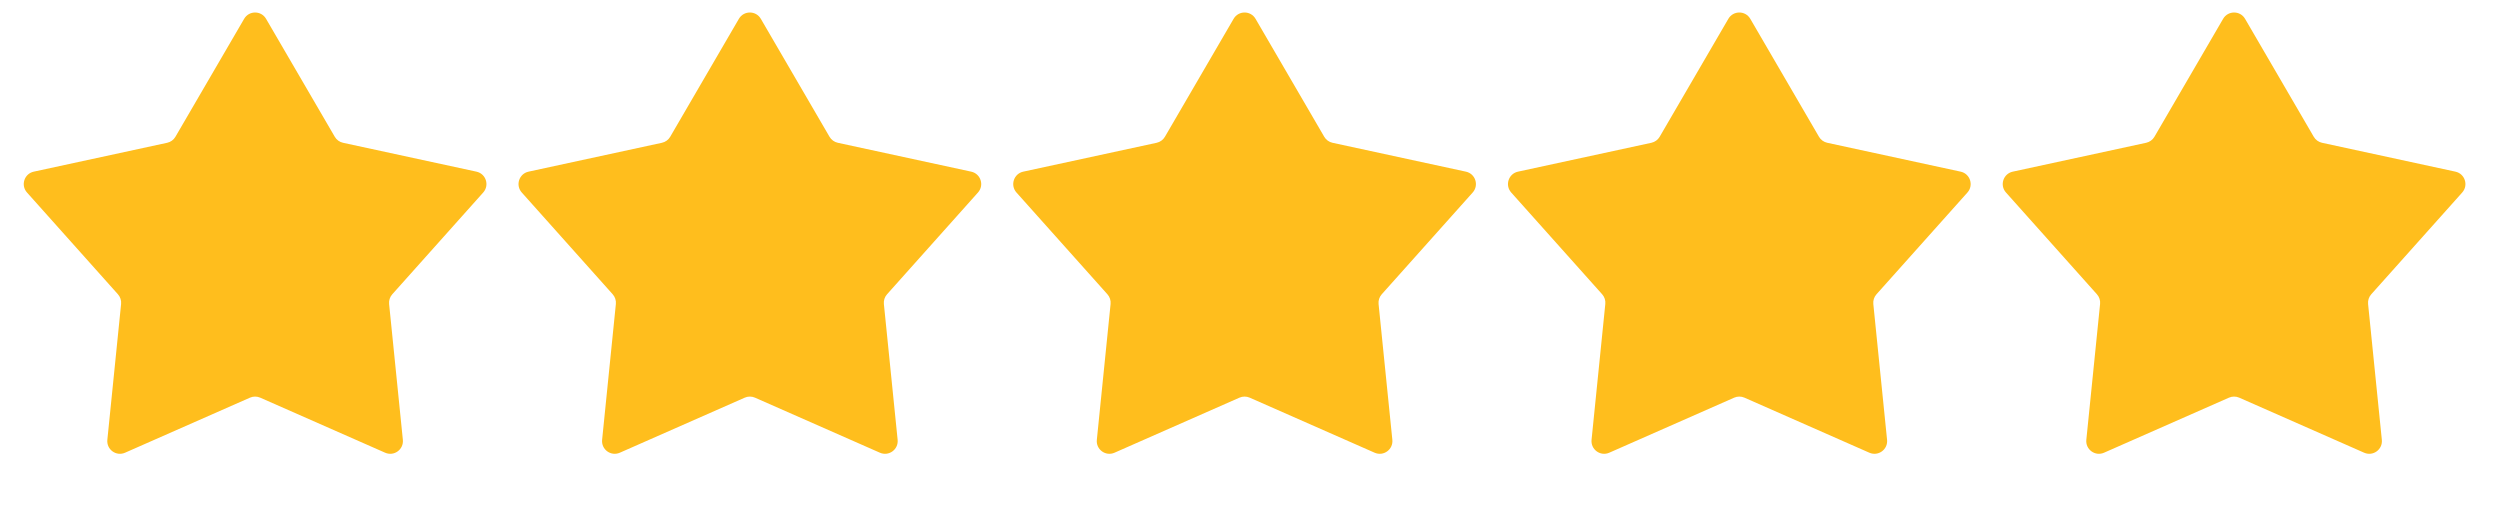 <svg width="98" height="20" viewBox="0 0 98 20" fill="none" xmlns="http://www.w3.org/2000/svg">
<path d="M9.571 0.737C9.762 0.408 10.238 0.408 10.429 0.737L13.123 5.361C13.193 5.482 13.31 5.567 13.447 5.597L18.677 6.729C19.049 6.81 19.196 7.262 18.942 7.546L15.377 11.536C15.284 11.64 15.239 11.779 15.253 11.917L15.792 17.241C15.83 17.62 15.446 17.9 15.097 17.746L10.2 15.588C10.073 15.532 9.927 15.532 9.8 15.588L4.903 17.746C4.554 17.9 4.17 17.62 4.208 17.241L4.747 11.917C4.761 11.779 4.716 11.64 4.623 11.536L1.058 7.546C0.804 7.262 0.951 6.81 1.323 6.729L6.553 5.597C6.69 5.567 6.807 5.482 6.877 5.361L9.571 0.737Z" fill="#FFBE1D"></path>
<path d="M28.965 0.737C29.157 0.408 29.633 0.408 29.824 0.737L32.517 5.361C32.588 5.482 32.705 5.567 32.842 5.597L38.072 6.729C38.444 6.81 38.591 7.262 38.337 7.546L34.772 11.536C34.679 11.64 34.634 11.779 34.648 11.917L35.187 17.241C35.225 17.62 34.84 17.9 34.492 17.746L29.595 15.588C29.468 15.532 29.322 15.532 29.195 15.588L24.298 17.746C23.949 17.9 23.565 17.62 23.603 17.241L24.142 11.917C24.156 11.779 24.111 11.64 24.018 11.536L20.453 7.546C20.199 7.262 20.346 6.81 20.718 6.729L25.948 5.597C26.084 5.567 26.202 5.482 26.272 5.361L28.965 0.737Z" fill="#FFBE1D"></path>
<path d="M48.358 0.737C48.55 0.408 49.025 0.408 49.217 0.737L51.91 5.361C51.98 5.482 52.098 5.567 52.234 5.597L57.464 6.729C57.837 6.81 57.983 7.262 57.73 7.546L54.164 11.536C54.071 11.64 54.026 11.779 54.04 11.917L54.58 17.241C54.618 17.62 54.233 17.9 53.885 17.746L48.988 15.588C48.86 15.532 48.715 15.532 48.587 15.588L43.69 17.746C43.342 17.9 42.957 17.62 42.996 17.241L43.535 11.917C43.549 11.779 43.504 11.64 43.411 11.536L39.845 7.546C39.592 7.262 39.739 6.81 40.111 6.729L45.341 5.597C45.477 5.567 45.595 5.482 45.665 5.361L48.358 0.737Z" fill="#FFBE1D"></path>
<path d="M67.752 0.737C67.944 0.408 68.419 0.408 68.611 0.737L71.304 5.361C71.374 5.482 71.492 5.567 71.628 5.597L76.858 6.729C77.23 6.81 77.377 7.262 77.124 7.546L73.558 11.536C73.465 11.64 73.42 11.779 73.434 11.917L73.973 17.241C74.012 17.62 73.627 17.9 73.278 17.746L68.382 15.588C68.254 15.532 68.109 15.532 67.981 15.588L63.084 17.746C62.736 17.9 62.351 17.62 62.389 17.241L62.928 11.917C62.943 11.779 62.898 11.64 62.805 11.536L59.239 7.546C58.986 7.262 59.132 6.81 59.505 6.729L64.734 5.597C64.871 5.567 64.989 5.482 65.059 5.361L67.752 0.737Z" fill="#FFBE1D"></path>
<path d="M87.147 0.737C87.339 0.408 87.814 0.408 88.006 0.737L90.699 5.361C90.769 5.482 90.887 5.567 91.023 5.597L96.253 6.729C96.625 6.81 96.772 7.262 96.519 7.546L92.953 11.536C92.86 11.64 92.815 11.779 92.829 11.917L93.368 17.241C93.407 17.62 93.022 17.9 92.674 17.746L87.777 15.588C87.649 15.532 87.504 15.532 87.376 15.588L82.479 17.746C82.131 17.9 81.746 17.62 81.784 17.241L82.323 11.917C82.338 11.779 82.293 11.64 82.2 11.536L78.634 7.546C78.38 7.262 78.527 6.81 78.9 6.729L84.129 5.597C84.266 5.567 84.383 5.482 84.454 5.361L87.147 0.737Z" fill="#FFBE1D"></path>
</svg>
